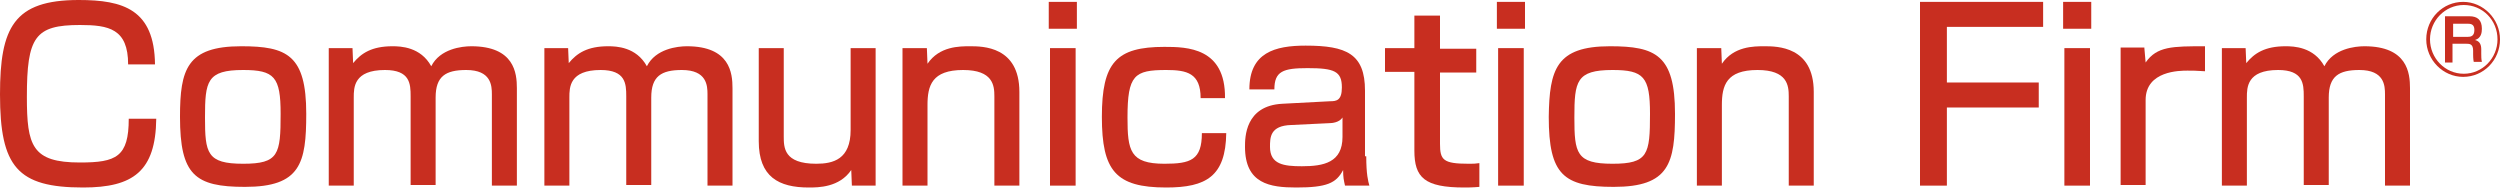 <?xml version="1.0" encoding="utf-8"?>
<!-- Generator: Adobe Illustrator 19.2.0, SVG Export Plug-In . SVG Version: 6.00 Build 0)  -->
<svg version="1.1" id="レイヤー_1" xmlns="http://www.w3.org/2000/svg" xmlns:xlink="http://www.w3.org/1999/xlink" x="0px"
	 y="0px" viewBox="0 0 400 30" style="enable-background:new 0 0 400 30;" xml:space="preserve">
<style type="text/css">
	.st0{fill:#C82E20;}
</style>
<g>
	<path class="st0" d="M20.5,10.3c0-5.7-3.1-6.3-7.7-6.3C5.6,4,4.3,5.9,4.3,15.5c0,7.8,0.8,10.5,8.5,10.5c5.8,0,7.8-0.9,7.8-7H25
		c-0.1,8.4-3.7,11-11.7,11C2.8,30,0,26.7,0,15.1C0,4.4,2.2,0,12.6,0c7.1,0,12.1,1.5,12.2,10.3H20.5z"/>
	<path class="st0" d="M38.6,7.4c7.3,0,10.4,1.4,10.4,10.8c0,7.9-0.9,11.7-9.8,11.7c-8,0-10.4-1.9-10.4-11.2
		C28.8,11.1,29.9,7.4,38.6,7.4z M38.9,26.2c5.7,0,6-1.5,6-8c0-5.9-1-7-6-7c-5.8,0-6.1,1.8-6.1,7.6C32.8,24.5,33.1,26.2,38.9,26.2z"
		/>
	<path class="st0" d="M56.4,7.7l0.1,2.4c1.3-1.6,3-2.7,6.3-2.7c1.3,0,4.5,0.1,6.2,3.2c1.4-2.8,4.9-3.2,6.4-3.2
		c6.9,0,7.3,4.3,7.3,6.7v15.6h-4V15.1c0-1.4-0.1-3.9-4.1-3.9c-3.3,0-4.9,1-4.9,4.4v14h-4V15.4c0-2-0.1-4.2-4.1-4.2c-5,0-5,2.8-5,4.4
		v14.1h-4v-22H56.4z"/>
	<path class="st0" d="M90.9,7.7l0.1,2.4c1.3-1.6,3-2.7,6.3-2.7c1.3,0,4.5,0.1,6.2,3.2c1.4-2.8,4.9-3.2,6.4-3.2
		c6.9,0,7.3,4.3,7.3,6.7v15.6h-4V15.1c0-1.4-0.1-3.9-4.1-3.9c-3.3,0-4.9,1-4.9,4.4v14h-4V15.4c0-2-0.1-4.2-4.1-4.2c-5,0-5,2.8-5,4.4
		v14.1h-4v-22H90.9z"/>
	<path class="st0" d="M136.3,29.7l-0.1-2.5c-1.9,2.8-5.3,2.8-6.8,2.8c-4.8,0-8-1.7-8-7.4V7.7h4v14.1c0,1.8,0,4.4,5.2,4.4
		c2.7,0,5.5-0.7,5.5-5.4V7.7h4v22H136.3z"/>
	<path class="st0" d="M148.3,7.7l0.1,2.5c1.9-2.8,5.1-2.8,6.8-2.8c2,0,7.9,0,7.9,7.3v15h-4V15.4c0-1.7-0.2-4.2-5-4.2
		c-5,0-5.7,2.5-5.7,5.6v12.9h-4v-22H148.3z"/>
	<path class="st0" d="M172.3,0.3v4.3h-4.5V0.3H172.3z M172.1,7.7v22H168v-22H172.1z"/>
	<path class="st0" d="M196.2,21.3c-0.1,6.9-3.2,8.7-9.6,8.7c-8.1,0-10.3-2.7-10.3-11.3c0-8.7,2.3-11.2,10-11.2
		c3.6,0,9.8,0.1,9.7,8.2h-3.9c0-4-2.2-4.5-5.5-4.5c-5.1,0-6.2,0.8-6.2,7.6c0,5.3,0.4,7.4,5.9,7.4c4.2,0,6-0.6,6-4.9H196.2z"/>
	<path class="st0" d="M218.6,25c0,2.9,0.3,4,0.5,4.7h-3.9c-0.2-0.9-0.3-1.3-0.3-2.5c-1.1,2.1-2.6,2.8-7.5,2.8
		c-4.2,0-8.2-0.6-8.2-6.5c0-1.5,0-6.6,6-6.9l7.6-0.4c1,0,1.9-0.1,1.9-2.2c0-2.6-1.2-3.1-5.5-3.1c-3.9,0-5.3,0.5-5.3,3.4h-4
		c0-5.9,4.1-7,9-7c6.5,0,9.5,1.3,9.5,7.2V25z M214.8,18.8c-0.5,0.8-1.7,0.9-2,0.9l-6.2,0.3c-3.4,0.1-3.4,2-3.4,3.5
		c0,2.8,2.2,3.1,5.1,3.1c3.5,0,6.5-0.6,6.5-4.7V18.8z"/>
	<path class="st0" d="M226.3,2.5h4.1v5.3h5.8v3.8h-5.8v11.4c0,2.6,0.5,3.2,4.6,3.2c0.8,0,1,0,1.7-0.1v3.8c-1.1,0.1-1.9,0.1-2.4,0.1
		c-6.4,0-8-1.6-8-5.9V11.5h-4.7V7.7h4.7V2.5z"/>
	<path class="st0" d="M244,0.3v4.3h-4.5V0.3H244z M243.8,7.7v22h-4.1v-22H243.8z"/>
	<path class="st0" d="M257.6,7.4c7.3,0,10.4,1.4,10.4,10.8c0,7.9-0.9,11.7-9.8,11.7c-8,0-10.4-1.9-10.4-11.2
		C247.9,11.1,249,7.4,257.6,7.4z M258,26.2c5.7,0,6-1.5,6-8c0-5.9-1-7-6-7c-5.8,0-6.1,1.8-6.1,7.6C251.9,24.5,252.2,26.2,258,26.2z"
		/>
	<path class="st0" d="M275.4,7.7l0.1,2.5c1.9-2.8,5.1-2.8,6.8-2.8c2,0,7.9,0,7.9,7.3v15h-4V15.4c0-1.7-0.2-4.2-5-4.2
		c-5,0-5.7,2.5-5.7,5.6v12.9h-4v-22H275.4z"/>
	<path class="st0" d="M326.9,0.3v4h-15.4v8.9h14.7v4h-14.7v12.5h-4.3V0.3H326.9z"/>
	<path class="st0" d="M334.6,0.3v4.3h-4.5V0.3H334.6z M334.4,7.7v22h-4.1v-22H334.4z"/>
	<path class="st0" d="M343.1,7.7l0.2,2.3c1.8-2.6,4.3-2.6,9.5-2.6v4c-1.4-0.1-2-0.1-2.8-0.1c-1.2,0-6.7,0-6.7,4.7v13.6h-4v-22H343.1
		z"/>
	<path class="st0" d="M359.3,7.7l0.1,2.4c1.3-1.6,3-2.7,6.3-2.7c1.3,0,4.5,0.1,6.2,3.2c1.4-2.8,4.9-3.2,6.4-3.2
		c6.9,0,7.3,4.3,7.3,6.7v15.6h-4V15.1c0-1.4-0.1-3.9-4.1-3.9c-3.3,0-4.9,1-4.9,4.4v14h-4V15.4c0-2-0.1-4.2-4.1-4.2c-5,0-5,2.8-5,4.4
		v14.1h-4v-22H359.3z"/>
	<path class="st0" d="M400,6.3c0,3.3-2.6,6-5.9,6c-3.2,0-5.9-2.7-5.9-6c0-3.4,2.7-6,5.9-6C397.3,0.3,400,3,400,6.3z M388.8,6.3
		c0,3,2.4,5.5,5.4,5.5c3,0,5.4-2.5,5.4-5.5c0-3.1-2.4-5.5-5.4-5.5C391.2,0.8,388.8,3.3,388.8,6.3z M395.1,2.6c1.3,0,2,0.6,2,2
		c0,0.6-0.1,1.5-1.1,1.8c0.8,0.2,1,0.8,1,1.5v0.7c0,0.4,0,0.9,0.1,1.3h-1.3c-0.1-0.4-0.1-1.1-0.1-1.2V8.1c0-1.1-0.6-1.1-1.1-1.1
		h-2.2v3h-1.2V2.6H395.1z M392.5,3.8v2.1h2.3c0.5,0,1.1-0.1,1.1-1.1c0-0.8-0.4-1-1-1H392.5z"/>
</g>
</svg>
